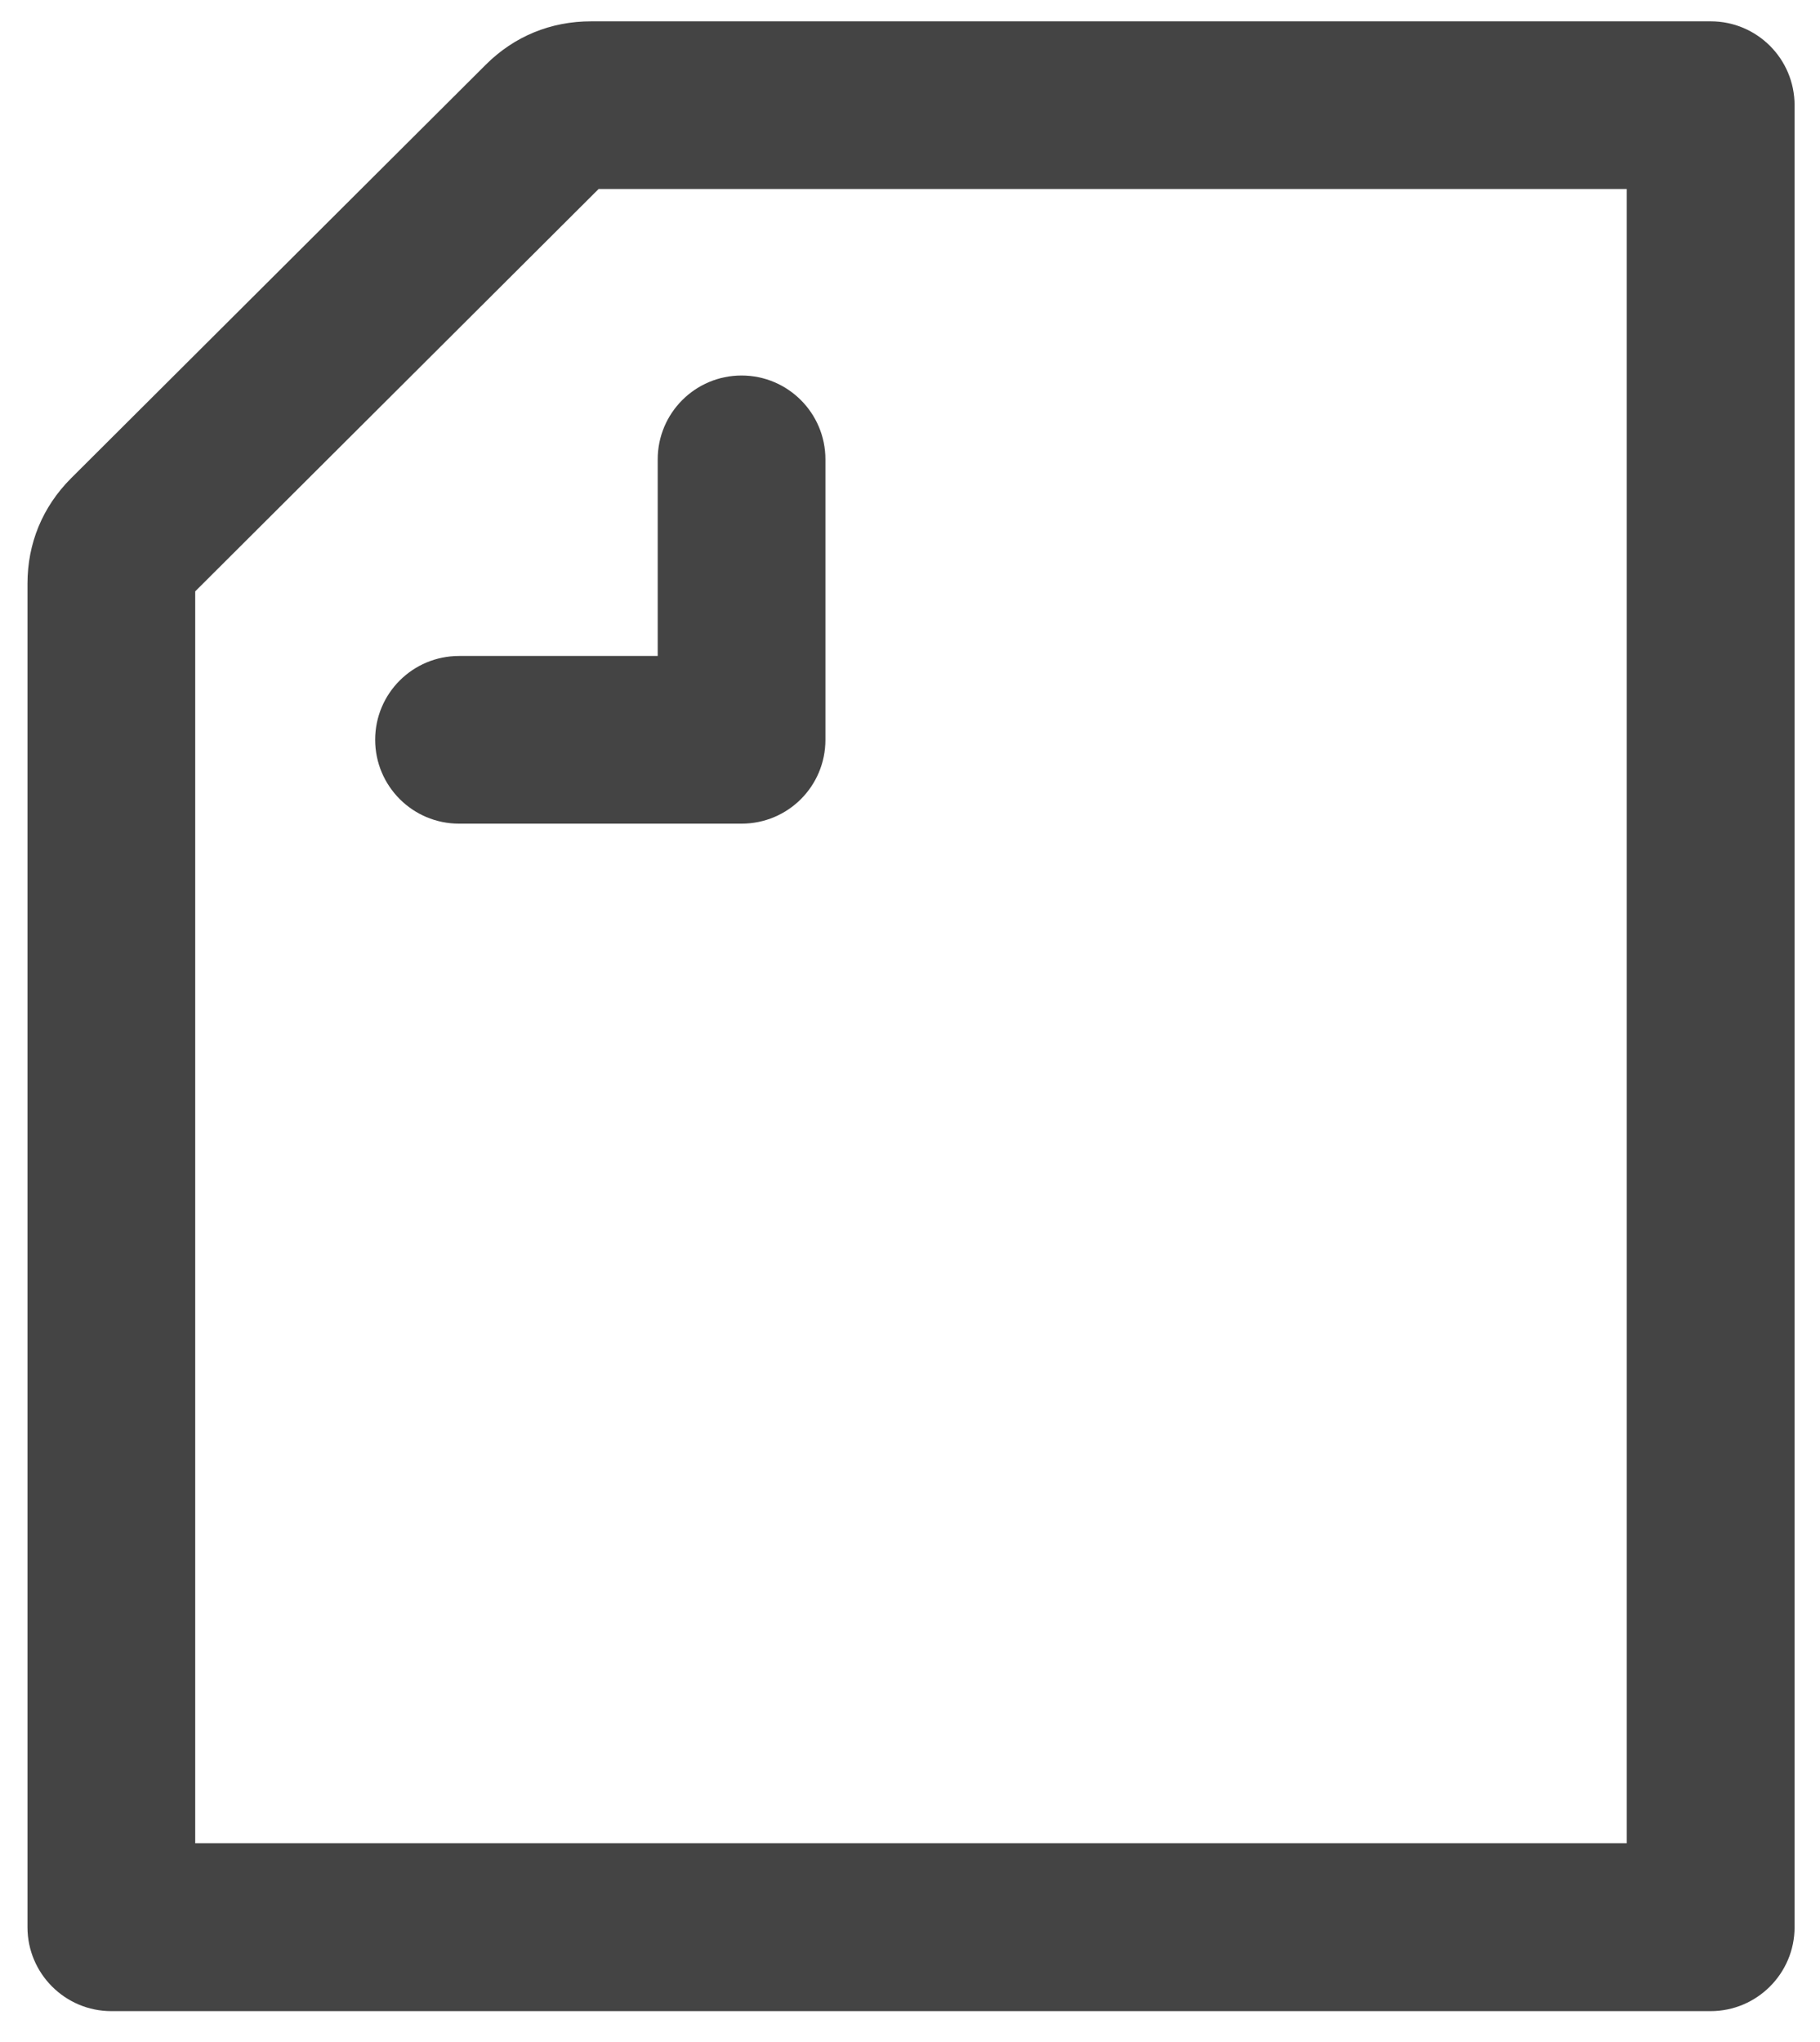 <?xml version="1.0" encoding="utf-8"?>
<!-- Generator: Adobe Illustrator 24.0.3, SVG Export Plug-In . SVG Version: 6.00 Build 0)  -->
<svg version="1.1" id="レイヤー_1" xmlns="http://www.w3.org/2000/svg" xmlns:xlink="http://www.w3.org/1999/xlink" x="0px"
	 y="0px" width="16.819px" height="18.865px" viewBox="0 0 16.819 18.865" style="enable-background:new 0 0 16.819 18.865;"
	 xml:space="preserve">
<style type="text/css">
	.st0{fill:none;stroke:#444444;stroke-width:1.279;stroke-linecap:round;stroke-linejoin:round;stroke-miterlimit:10;}
	.st1{fill:none;stroke:#444444;stroke-width:1.279;stroke-miterlimit:10;}
	.st2{fill:#444444;}
</style>
<g>
	<polyline class="st0" points="40.648,4.538 24.357,4.538 27.224,13.692 38.114,13.692 38.356,13.694 41.882,0.477 45.082,0.477 	
		"/>
	<line class="st1" x1="39.598" y1="9.115" x2="25.79" y2="9.115"/>
	<line class="st1" x1="30.445" y1="4.538" x2="30.445" y2="13.306"/>
	<line class="st1" x1="34.984" y1="4.538" x2="34.984" y2="13.306"/>
	<circle class="st2" cx="29.562" cy="17.476" r="1.389"/>
	<circle class="st2" cx="35.466" cy="17.476" r="1.389"/>
</g>
<path class="st2" d="M15.808,18.579H1.029c-0.428,0-0.775-0.348-0.775-0.775V5.392c0-0.373,0.139-0.709,0.402-0.973L4.49,0.597
	c0.263-0.262,0.6-0.4,0.973-0.4h10.346c0.428,0,0.775,0.347,0.775,0.775v16.832C16.584,18.231,16.236,18.579,15.808,18.579z
	 M1.804,17.028h13.229V1.746H5.532L1.804,5.463V17.028z"/>
<path class="st2" d="M6.853,7.609H4.242c-0.428,0-0.775-0.347-0.775-0.775S3.814,6.06,4.242,6.06h1.836V4.244
	c0-0.428,0.347-0.775,0.775-0.775s0.775,0.347,0.775,0.775v2.59C7.628,7.263,7.282,7.609,6.853,7.609z"/>
</svg>
